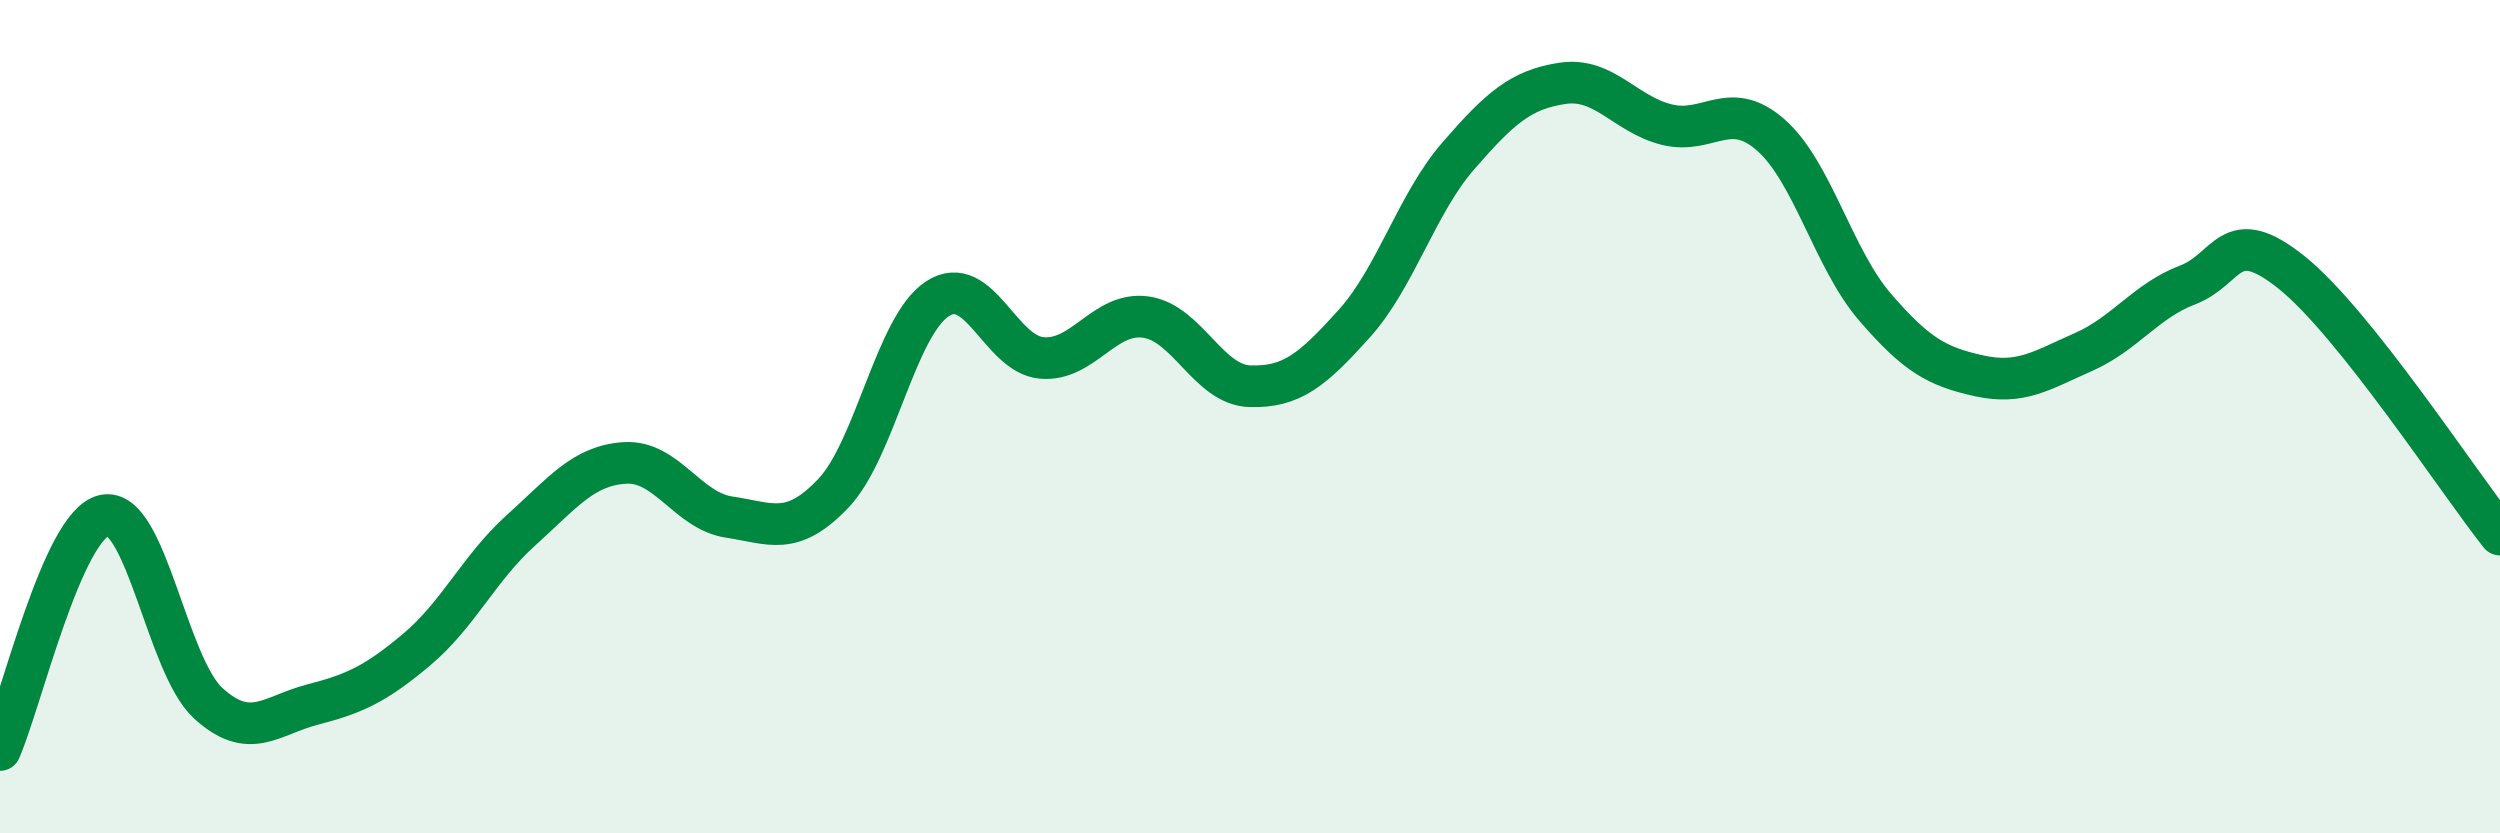 
    <svg width="60" height="20" viewBox="0 0 60 20" xmlns="http://www.w3.org/2000/svg">
      <path
        d="M 0,18 C 0.5,16.87 1.5,12.59 2.5,12.37 C 3.5,12.15 4,15.97 5,16.88 C 6,17.79 6.5,17.17 7.5,16.91 C 8.5,16.65 9,16.43 10,15.59 C 11,14.75 11.5,13.63 12.5,12.73 C 13.5,11.83 14,11.17 15,11.11 C 16,11.05 16.5,12.26 17.5,12.41 C 18.5,12.56 19,12.89 20,11.84 C 21,10.79 21.5,7.82 22.5,7.17 C 23.5,6.52 24,8.5 25,8.59 C 26,8.68 26.5,7.47 27.5,7.61 C 28.5,7.75 29,9.24 30,9.27 C 31,9.3 31.5,8.88 32.5,7.77 C 33.5,6.66 34,4.89 35,3.74 C 36,2.59 36.5,2.15 37.5,2 C 38.5,1.85 39,2.74 40,2.99 C 41,3.24 41.5,2.36 42.5,3.24 C 43.5,4.12 44,6.21 45,7.37 C 46,8.53 46.5,8.8 47.5,9.02 C 48.5,9.24 49,8.89 50,8.45 C 51,8.01 51.5,7.22 52.5,6.84 C 53.5,6.46 53.5,5.34 55,6.54 C 56.5,7.74 59,11.57 60,12.83L60 20L0 20Z"
        fill="#008740"
        opacity="0.1"
        stroke-linecap="round"
        stroke-linejoin="round"
      />
      <path
        d="M 0,18 C 0.5,16.87 1.5,12.59 2.5,12.37 C 3.5,12.15 4,15.97 5,16.88 C 6,17.79 6.5,17.17 7.5,16.91 C 8.5,16.65 9,16.43 10,15.59 C 11,14.75 11.5,13.63 12.5,12.73 C 13.5,11.83 14,11.17 15,11.11 C 16,11.05 16.5,12.26 17.5,12.41 C 18.5,12.56 19,12.89 20,11.84 C 21,10.79 21.5,7.82 22.5,7.17 C 23.5,6.52 24,8.5 25,8.59 C 26,8.68 26.5,7.47 27.5,7.61 C 28.5,7.75 29,9.24 30,9.27 C 31,9.3 31.5,8.88 32.5,7.77 C 33.5,6.66 34,4.89 35,3.74 C 36,2.59 36.5,2.15 37.5,2 C 38.5,1.85 39,2.74 40,2.99 C 41,3.24 41.5,2.36 42.5,3.24 C 43.5,4.12 44,6.21 45,7.37 C 46,8.53 46.5,8.8 47.5,9.02 C 48.5,9.24 49,8.89 50,8.45 C 51,8.01 51.5,7.22 52.5,6.84 C 53.5,6.46 53.5,5.34 55,6.54 C 56.5,7.74 59,11.57 60,12.83"
        stroke="#008740"
        stroke-width="1"
        fill="none"
        stroke-linecap="round"
        stroke-linejoin="round"
      />
    </svg>
  